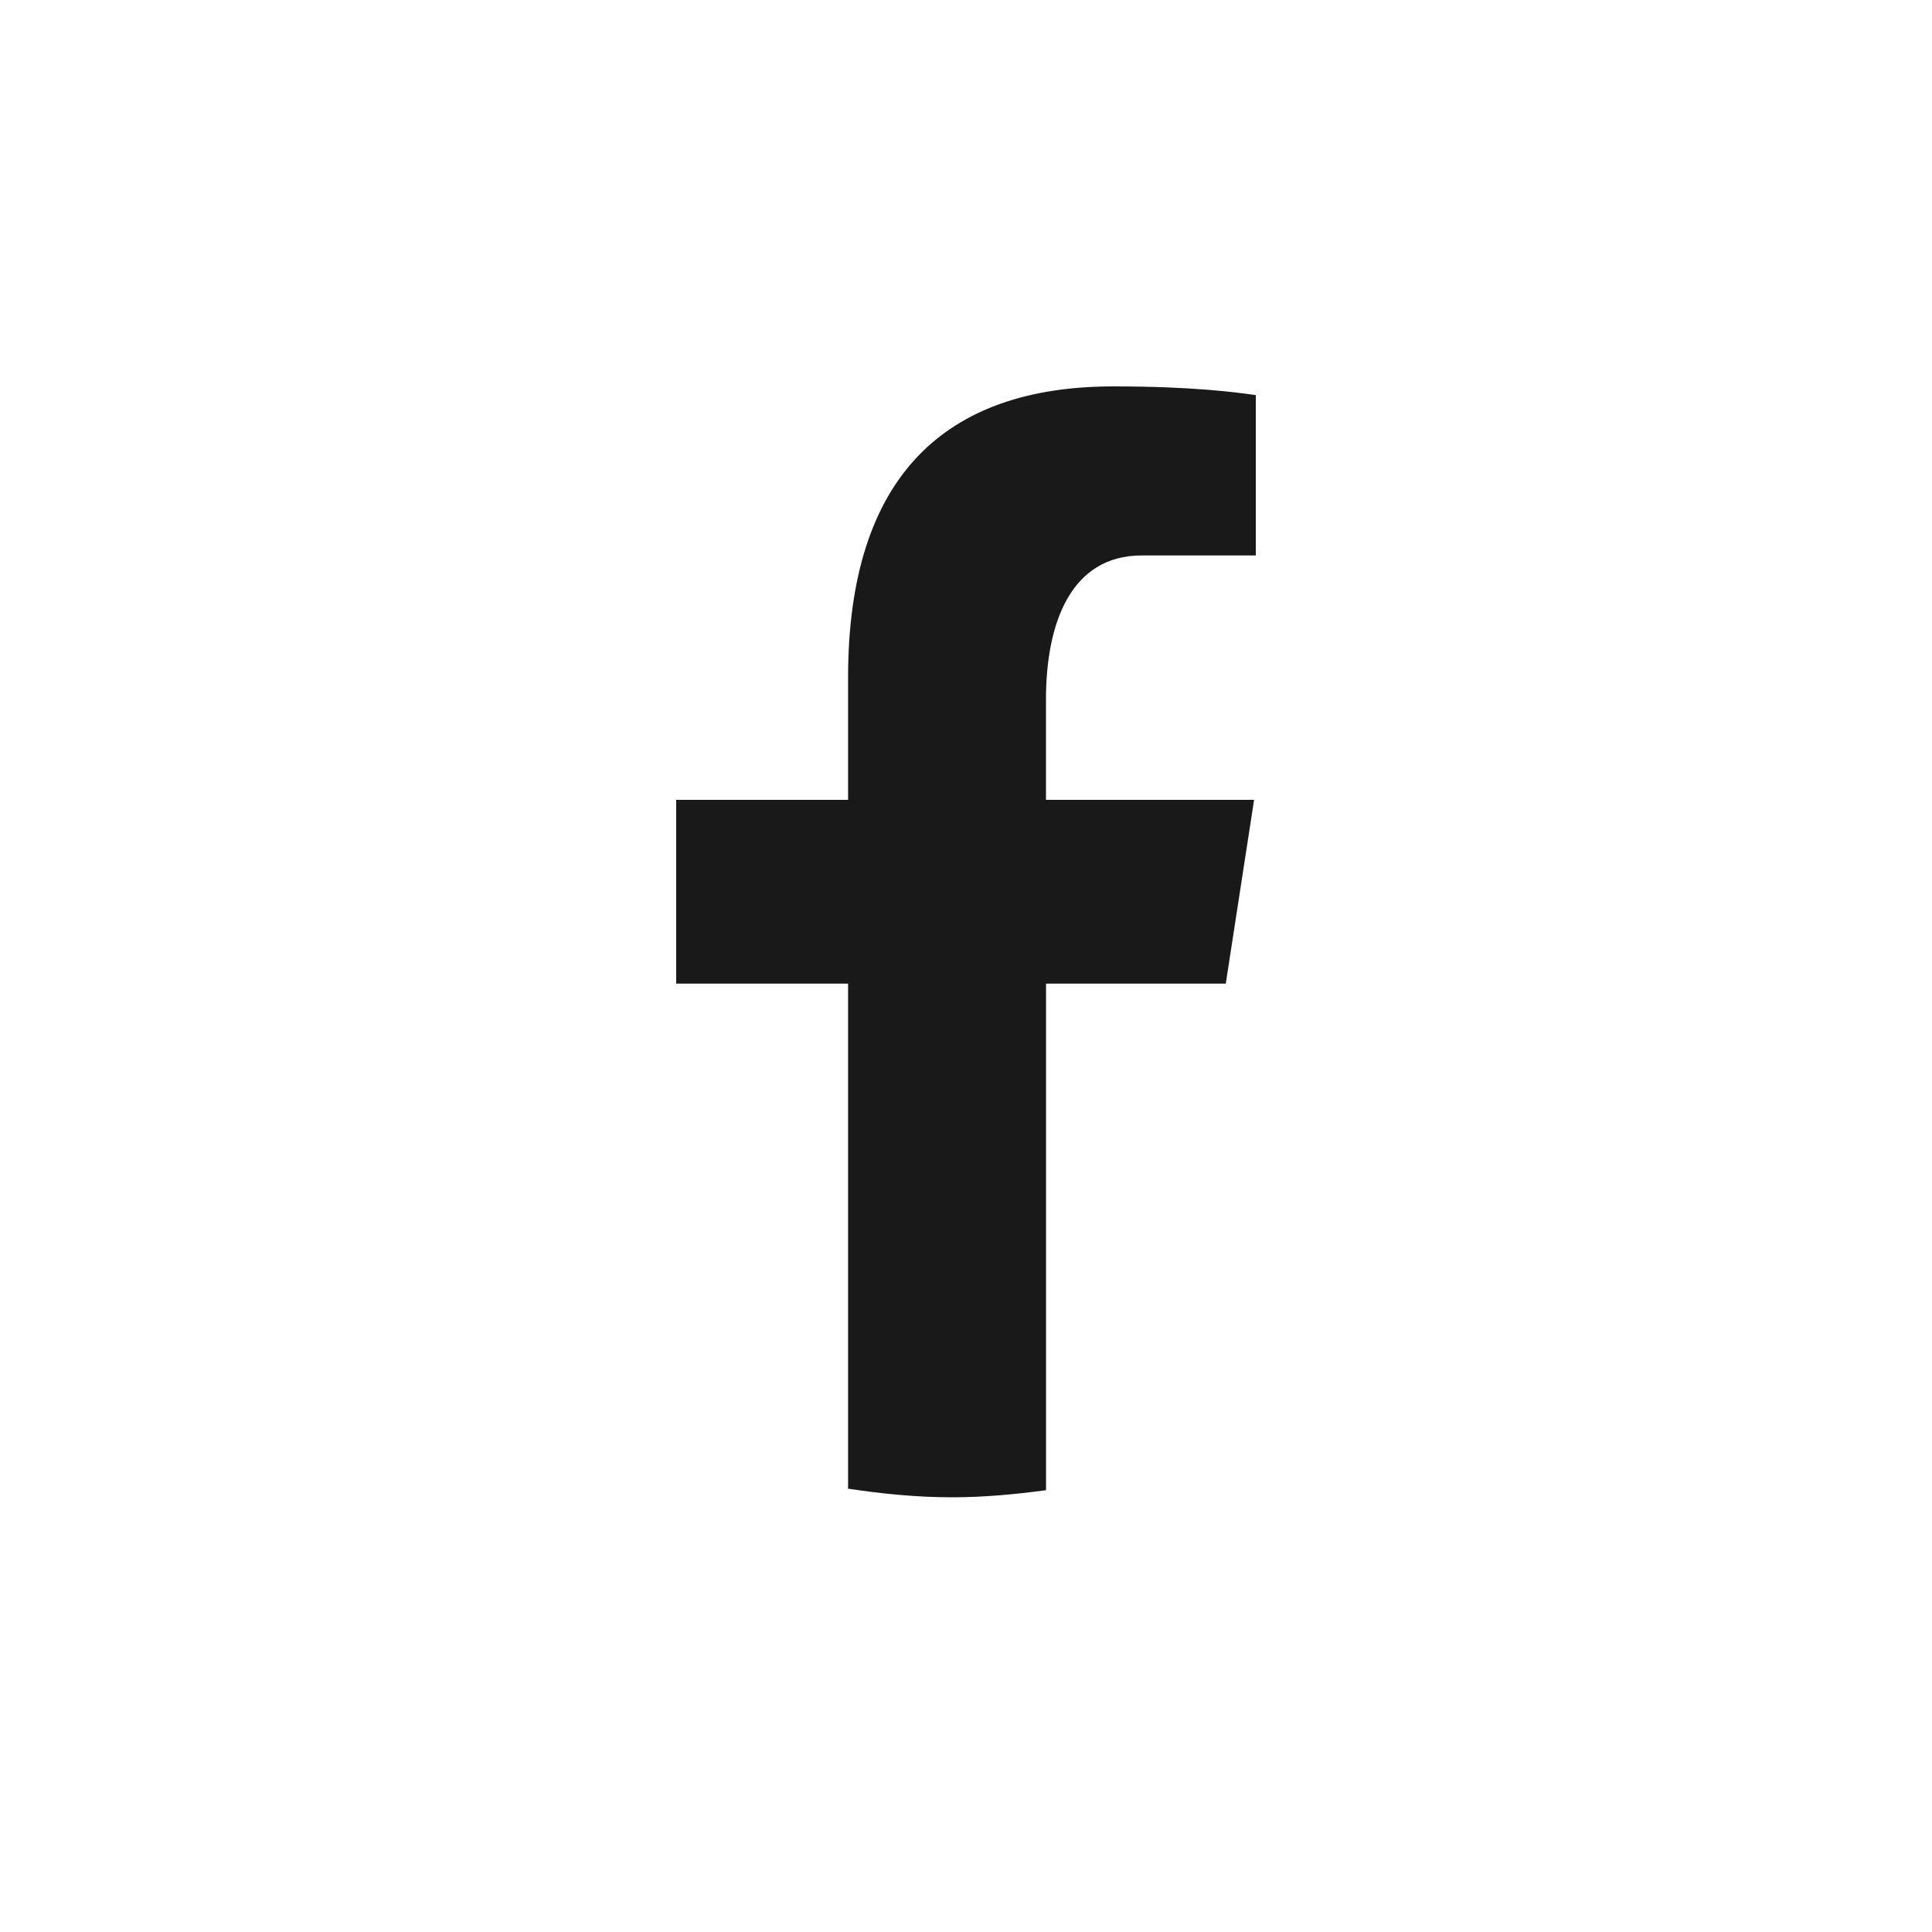 <svg xmlns="http://www.w3.org/2000/svg" width="28" height="28" viewBox="0 0 28 28" fill="none"><path d="M15.16 14.255H17.765L18.175 11.592H15.159V10.137C15.159 9.031 15.519 8.05 16.547 8.05H18.2V5.726C17.91 5.686 17.296 5.6 16.135 5.6C13.712 5.6 12.291 6.888 12.291 9.821V11.592H9.8V14.255H12.291V21.575C12.784 21.649 13.284 21.7 13.797 21.7C14.261 21.7 14.713 21.657 15.16 21.597V14.255Z" fill="#191919"></path></svg>
